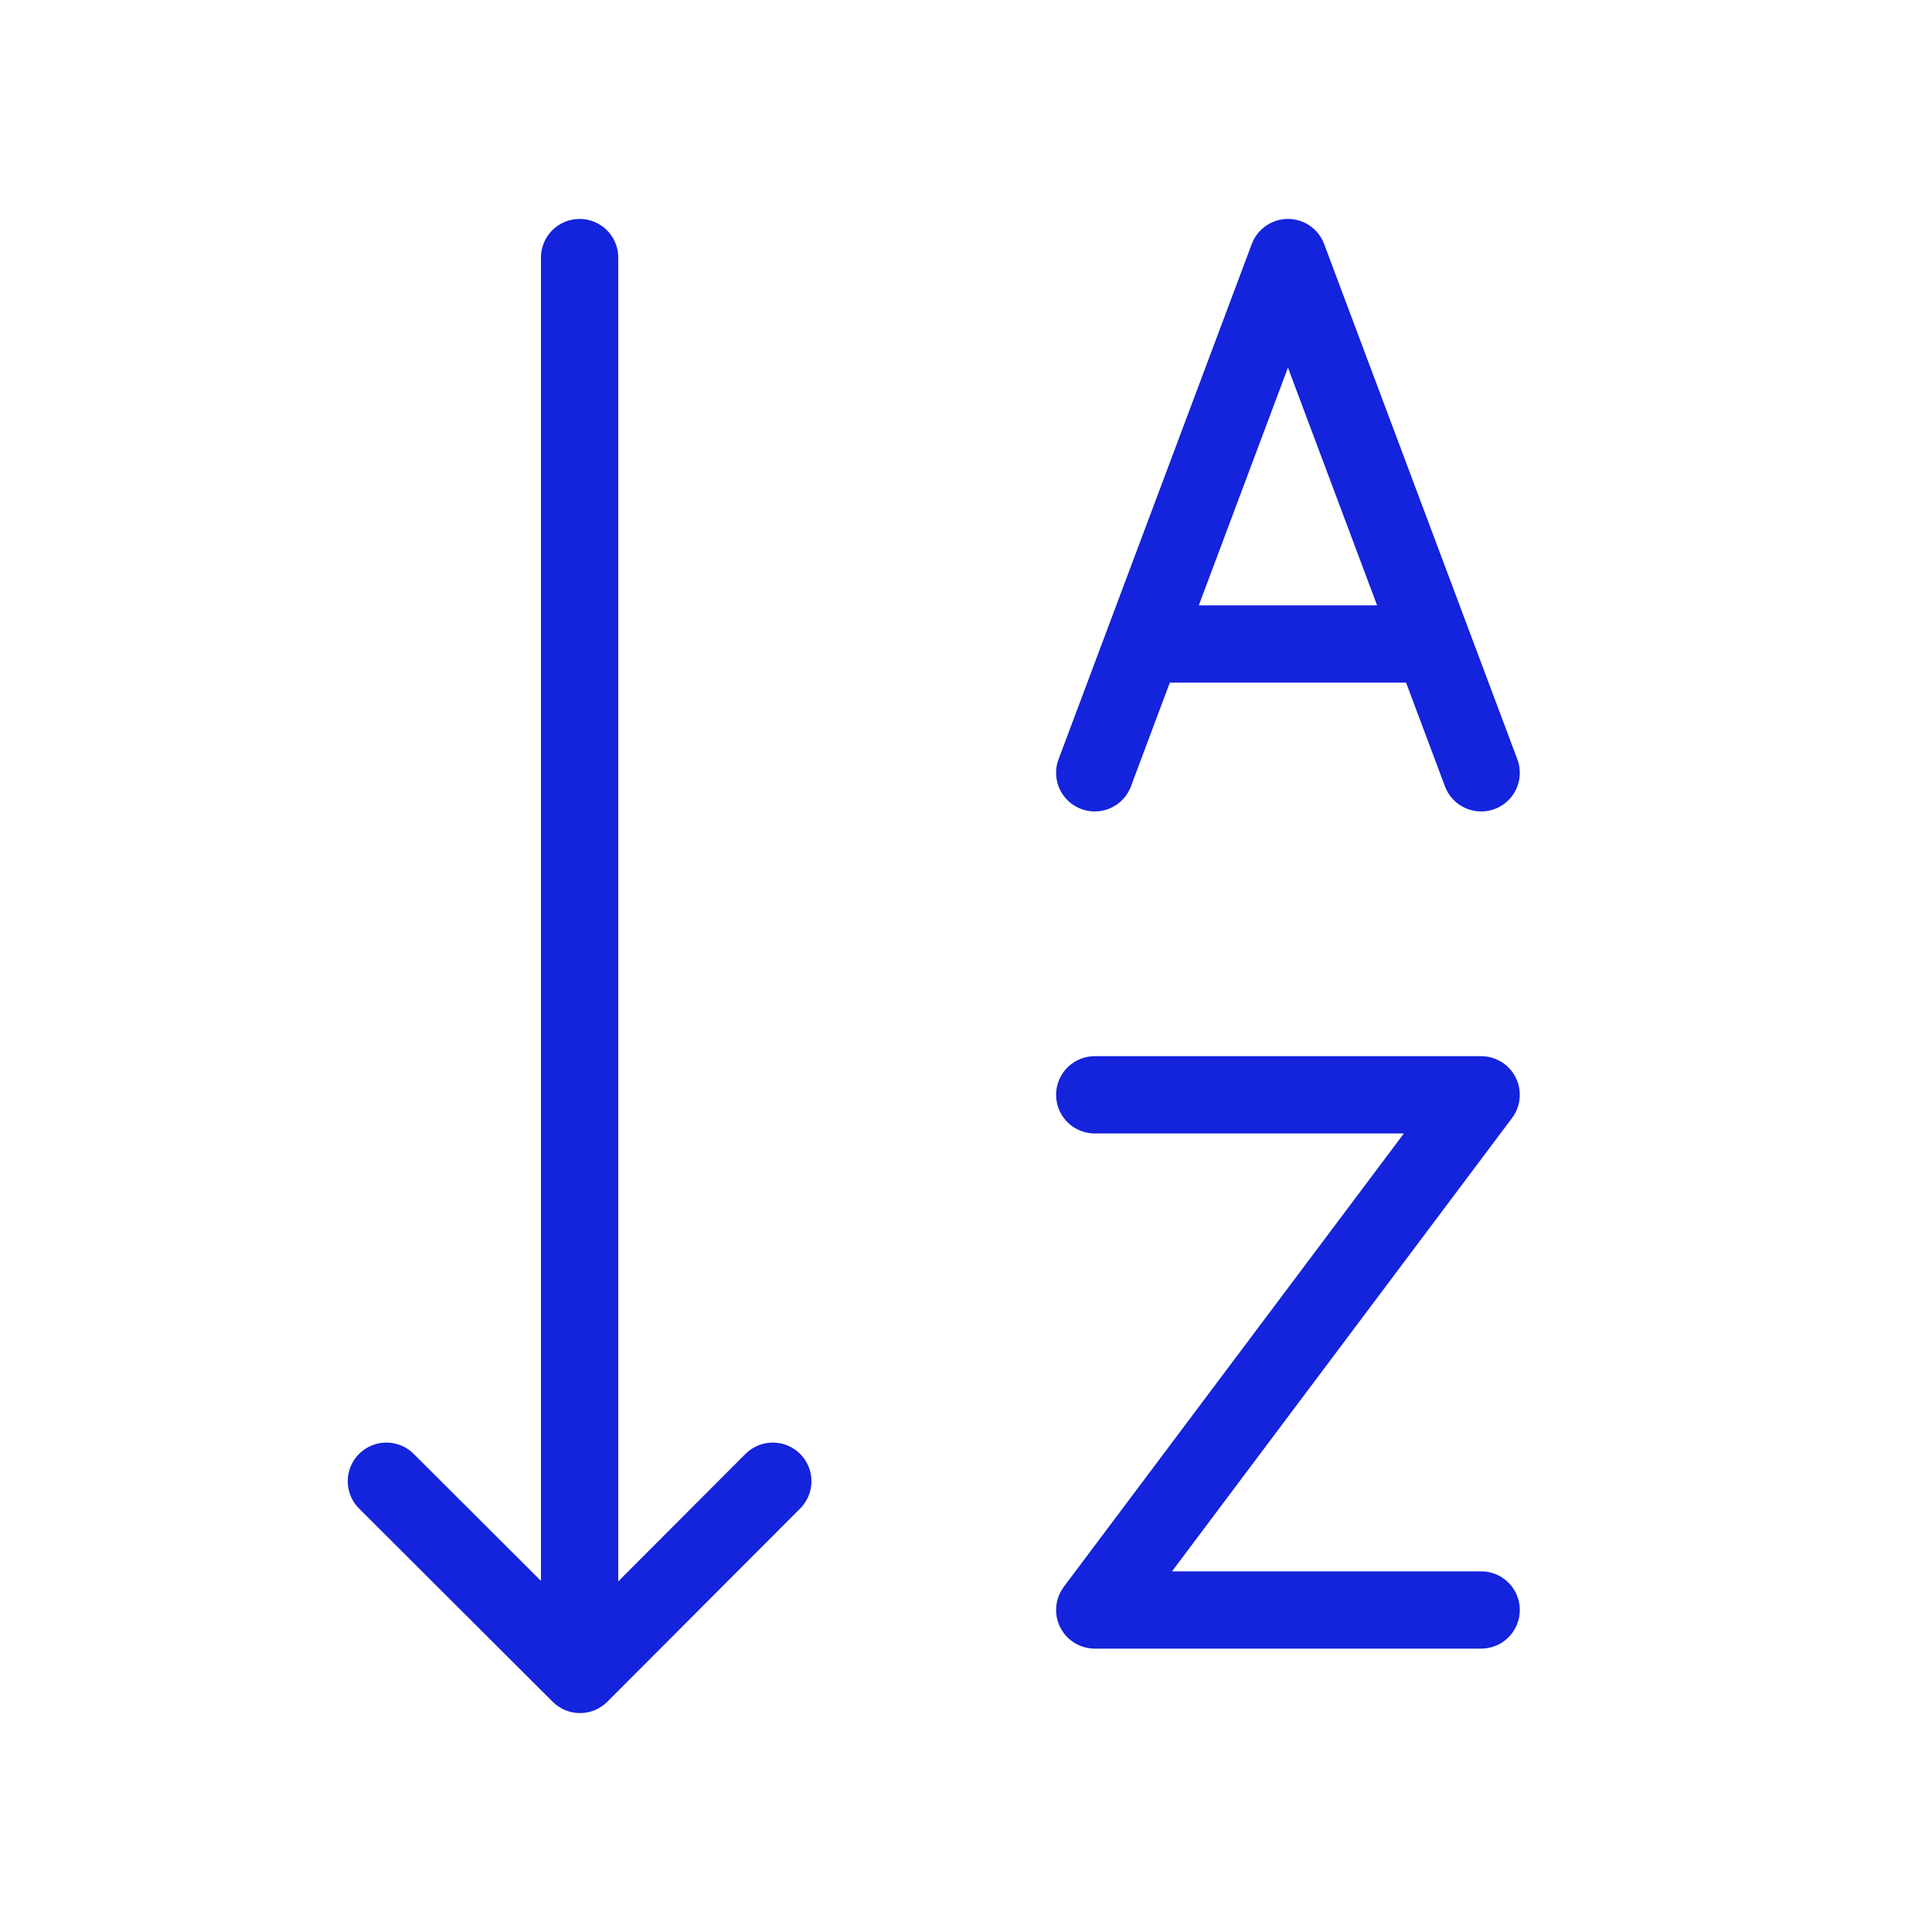 <svg aria-hidden="true" width="25" height="25" viewBox="0 0 25 25" fill="none" xmlns="http://www.w3.org/2000/svg">
<path d="M7.5 20.833V3.333" stroke="#1423DC" stroke-linecap="round" stroke-linejoin="round"/>
<path d="M19.166 10L16.666 3.333L14.166 10" stroke="#1423DC" stroke-linecap="round" stroke-linejoin="round"/>
<path d="M10 19.167L7.505 21.667L5 19.167" stroke="#1423DC" stroke-linecap="round" stroke-linejoin="round"/>
<path d="M15 8.333H18.333" stroke="#1423DC" stroke-linecap="round" stroke-linejoin="round"/>
<path d="M14.166 14.167H19.166L14.166 20.833H19.166" stroke="#1423DC" stroke-linecap="round" stroke-linejoin="round"/>
</svg>
